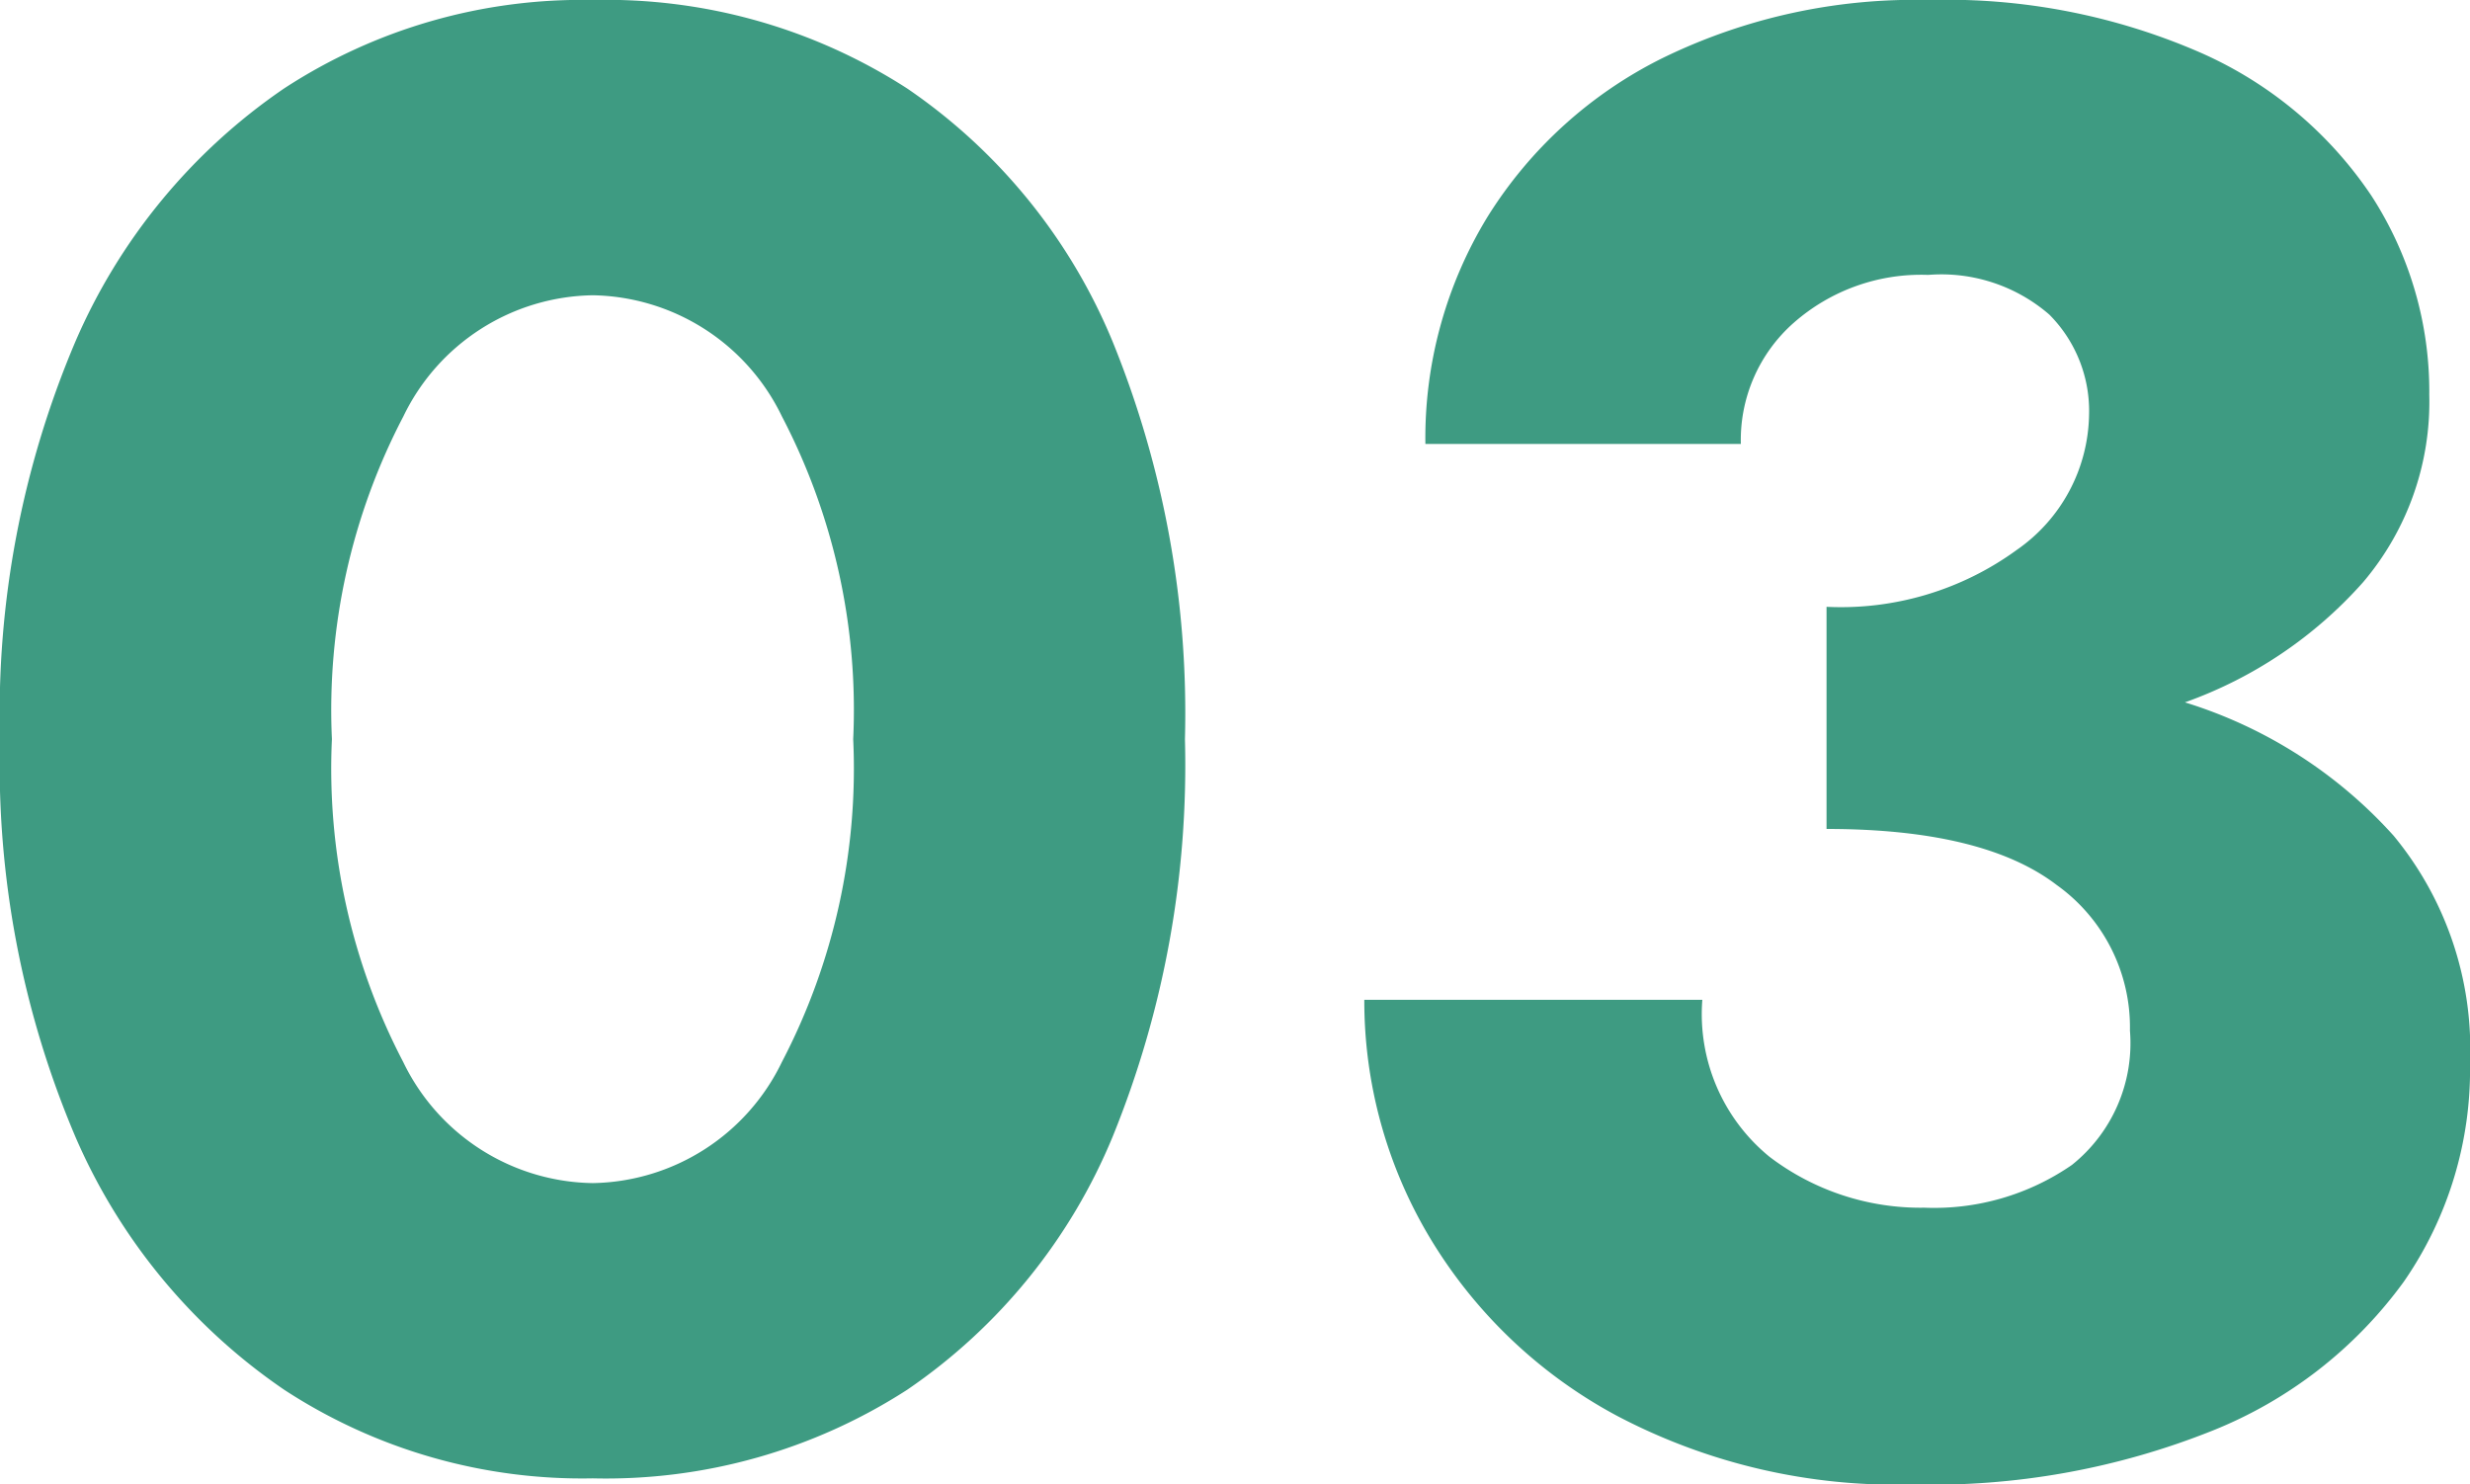 <svg xmlns="http://www.w3.org/2000/svg" width="58.224" height="34.992" viewBox="0 0 58.224 34.992"><path d="M-28.872-16.8A22.41,22.41,0,0,1-27.1-26.16a13.877,13.877,0,0,1,4.92-5.976A12.839,12.839,0,0,1-14.9-34.224a13.092,13.092,0,0,1,7.416,2.088A13.414,13.414,0,0,1-2.64-26.16a23.235,23.235,0,0,1,1.7,9.36,23.235,23.235,0,0,1-1.7,9.36A13.414,13.414,0,0,1-7.488-1.464,13.092,13.092,0,0,1-14.9.624a12.839,12.839,0,0,1-7.272-2.088A13.877,13.877,0,0,1-27.1-7.44,22.409,22.409,0,0,1-28.872-16.8Zm7.824,0a14.936,14.936,0,0,0,1.68,7.608A5.041,5.041,0,0,0-14.9-6.336,5.041,5.041,0,0,0-10.44-9.192,14.936,14.936,0,0,0-8.76-16.8a14.936,14.936,0,0,0-1.68-7.608A5.041,5.041,0,0,0-14.9-27.264a5.041,5.041,0,0,0-4.464,2.856A14.936,14.936,0,0,0-21.048-16.8ZM16.2.768A14.109,14.109,0,0,1,9.264-.84a11.425,11.425,0,0,1-4.44-4.224,10.863,10.863,0,0,1-1.536-5.592h7.968a4.339,4.339,0,0,0,1.584,3.7,5.877,5.877,0,0,0,3.648,1.2,5.713,5.713,0,0,0,3.48-1.008,3.673,3.673,0,0,0,1.368-3.168,4.123,4.123,0,0,0-1.728-3.432q-1.728-1.32-5.424-1.32V-19.92a7.039,7.039,0,0,0,4.488-1.344,3.951,3.951,0,0,0,1.7-3.168,3.219,3.219,0,0,0-.936-2.376,3.886,3.886,0,0,0-2.856-.936,4.545,4.545,0,0,0-3.168,1.128,3.683,3.683,0,0,0-1.248,2.856H4.728a10,10,0,0,1,1.464-5.352,10.191,10.191,0,0,1,4.128-3.744,13.541,13.541,0,0,1,6.264-1.368,14.972,14.972,0,0,1,6.432,1.248,9.416,9.416,0,0,1,4.008,3.36,8.47,8.47,0,0,1,1.368,4.7,6.565,6.565,0,0,1-1.56,4.416,10.163,10.163,0,0,1-4.2,2.832,10.96,10.96,0,0,1,4.92,3.144,7.9,7.9,0,0,1,1.8,5.352,8.782,8.782,0,0,1-1.56,5.16A10.3,10.3,0,0,1,23.28-.5,17.831,17.831,0,0,1,16.2.768Z" transform="translate(28.872 34.224)" fill="#3e9b82"/></svg>